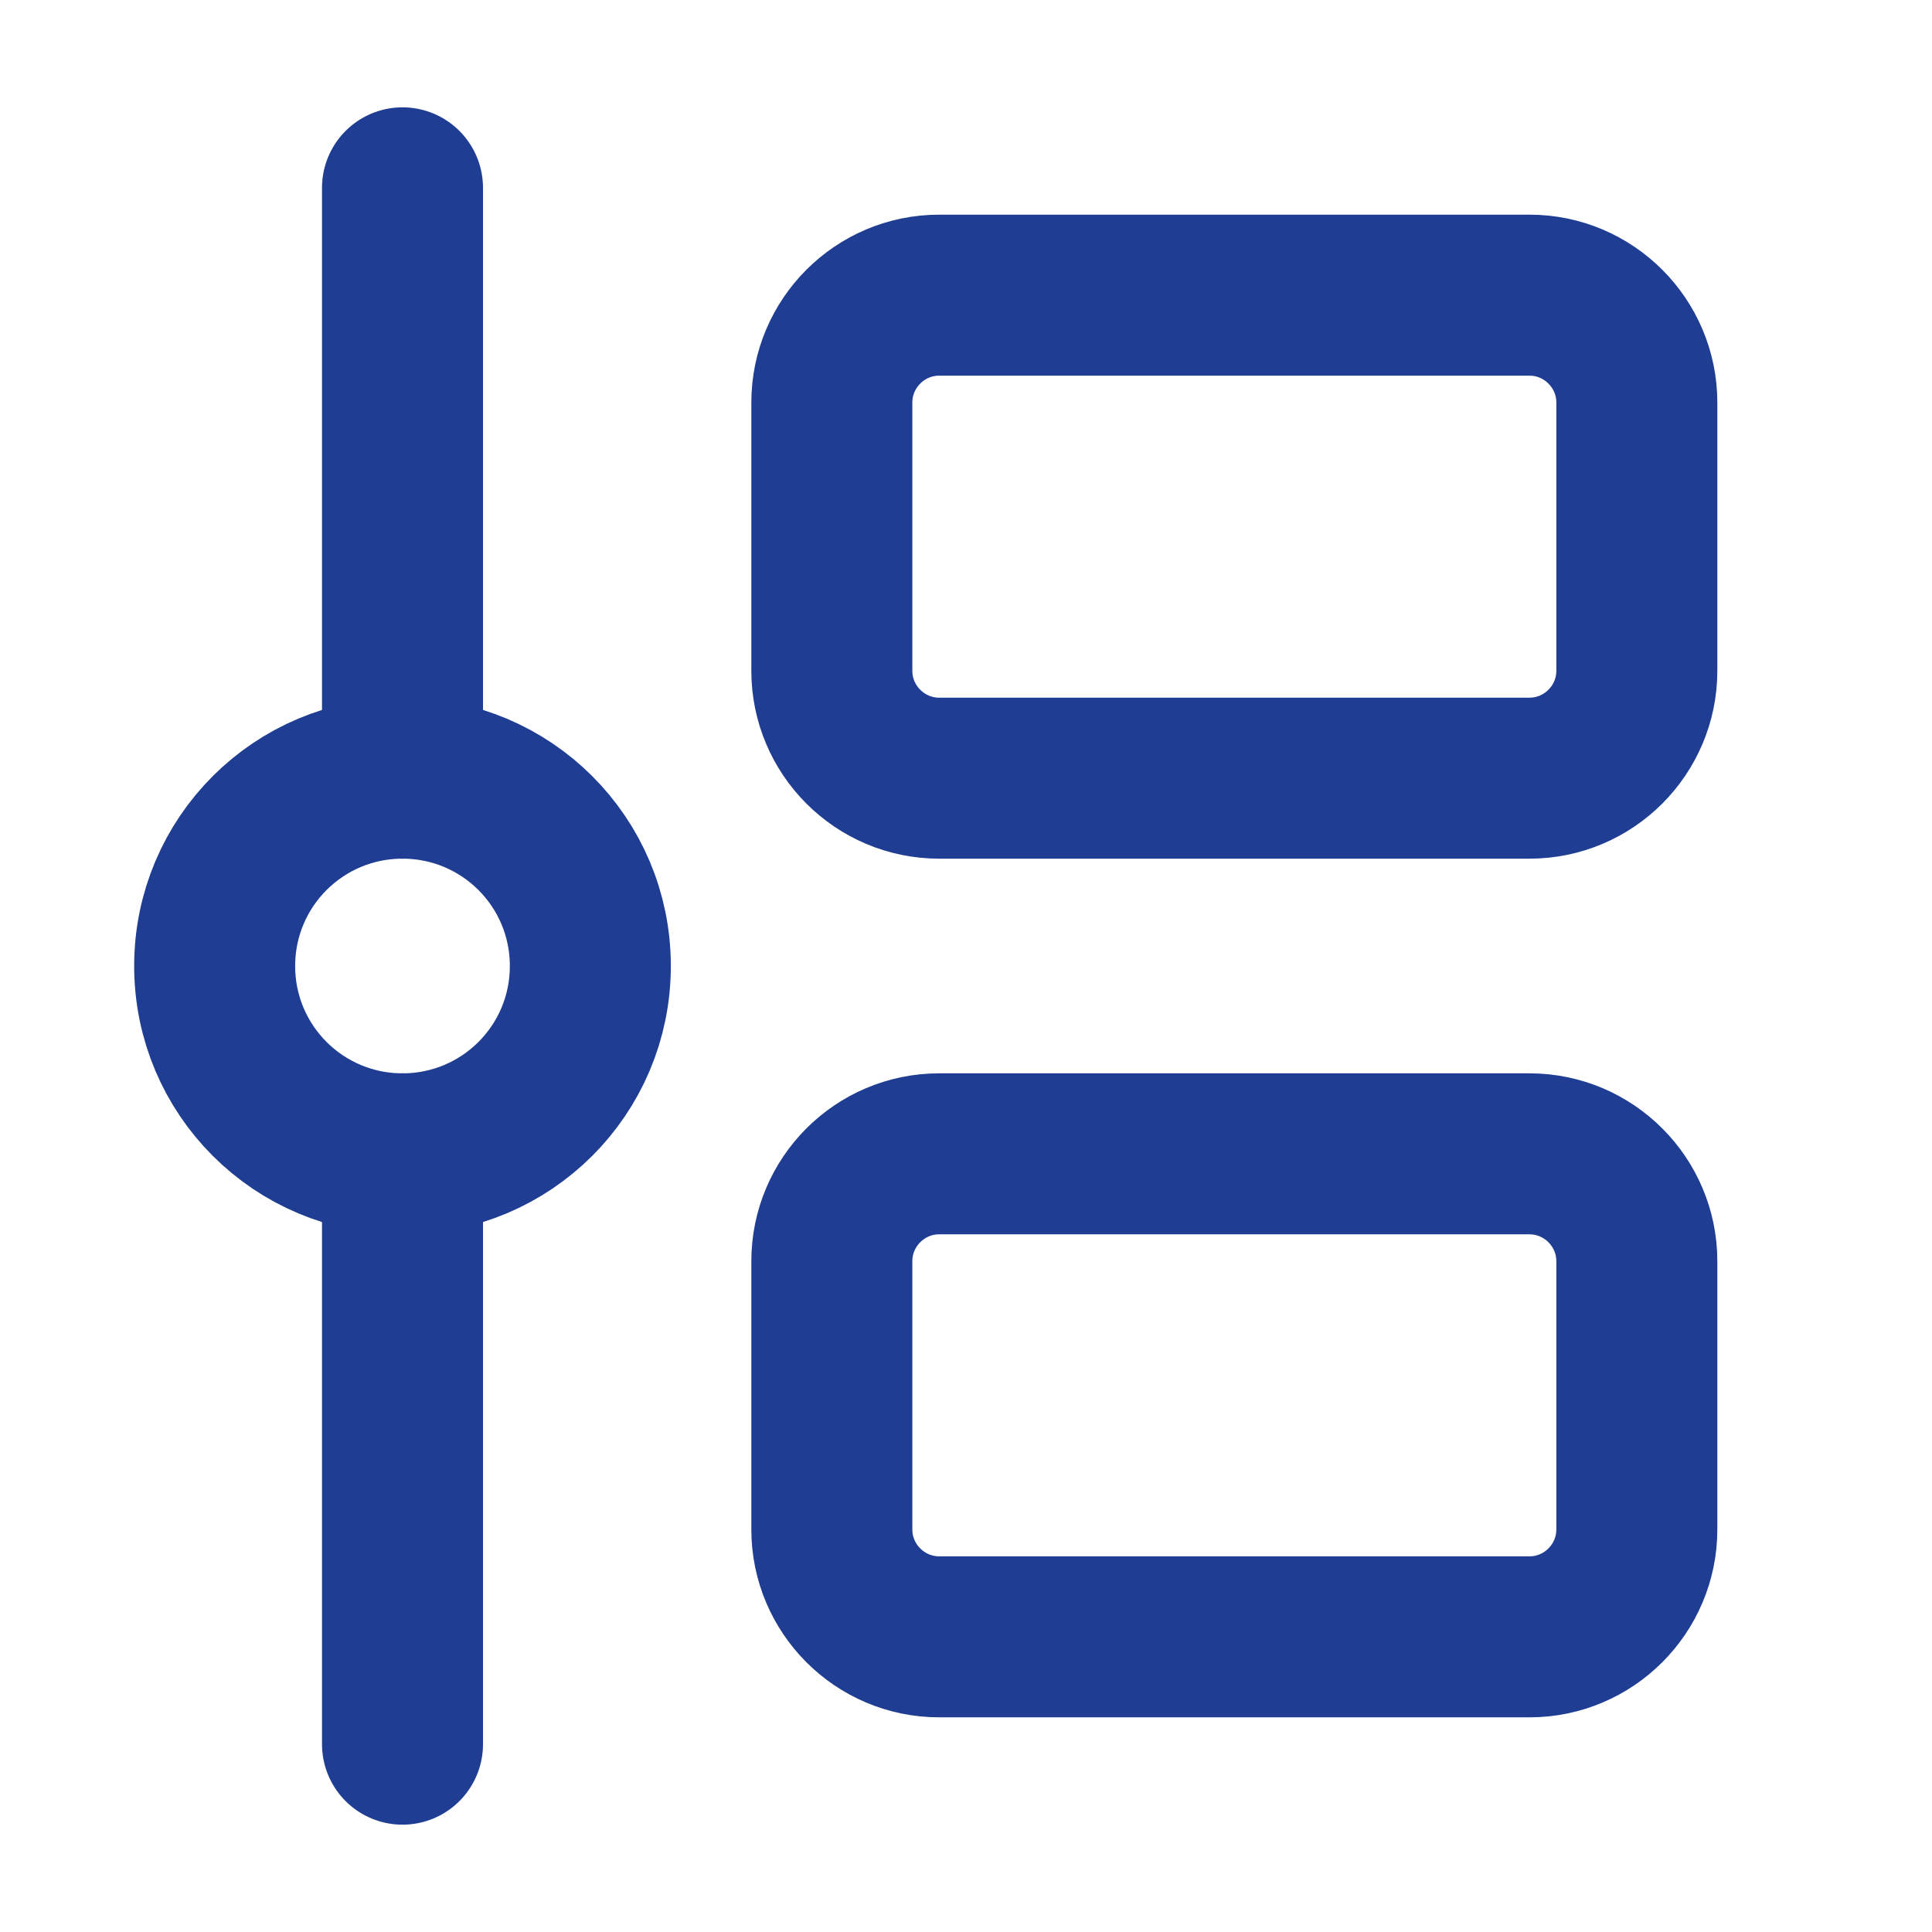 <svg xmlns="http://www.w3.org/2000/svg" height="18" width="18" viewBox="0 0 18 18"><title>18 timeline vertical 2</title><g stroke-linecap="round" stroke-width="1.5" fill="none" stroke="#1E3D93" stroke-linejoin="round" class="nc-icon-wrapper"><path d="M3.75 1.75V7.25" data-color="color-2"></path> <path d="M3.75 16.25V10.75" data-color="color-2"></path> <path d="M14.25 2.75H8.75C8.198 2.75 7.75 3.2 7.75 3.75V6.25C7.75 6.8 8.198 7.25 8.75 7.25H14.25C14.802 7.25 15.25 6.8 15.25 6.25V3.75C15.25 3.2 14.802 2.75 14.25 2.75Z"></path> <path d="M3.75 10.75C4.716 10.75 5.5 9.97 5.5 9C5.5 8.03 4.716 7.25 3.75 7.25C2.784 7.25 2 8.03 2 9C2 9.97 2.784 10.75 3.75 10.75Z" data-color="color-2"></path> <path d="M14.25 10.75H8.75C8.198 10.75 7.75 11.2 7.75 11.75V14.25C7.75 14.8 8.198 15.25 8.75 15.25H14.25C14.802 15.25 15.25 14.8 15.25 14.25V11.75C15.25 11.2 14.802 10.75 14.25 10.75Z"></path></g></svg>